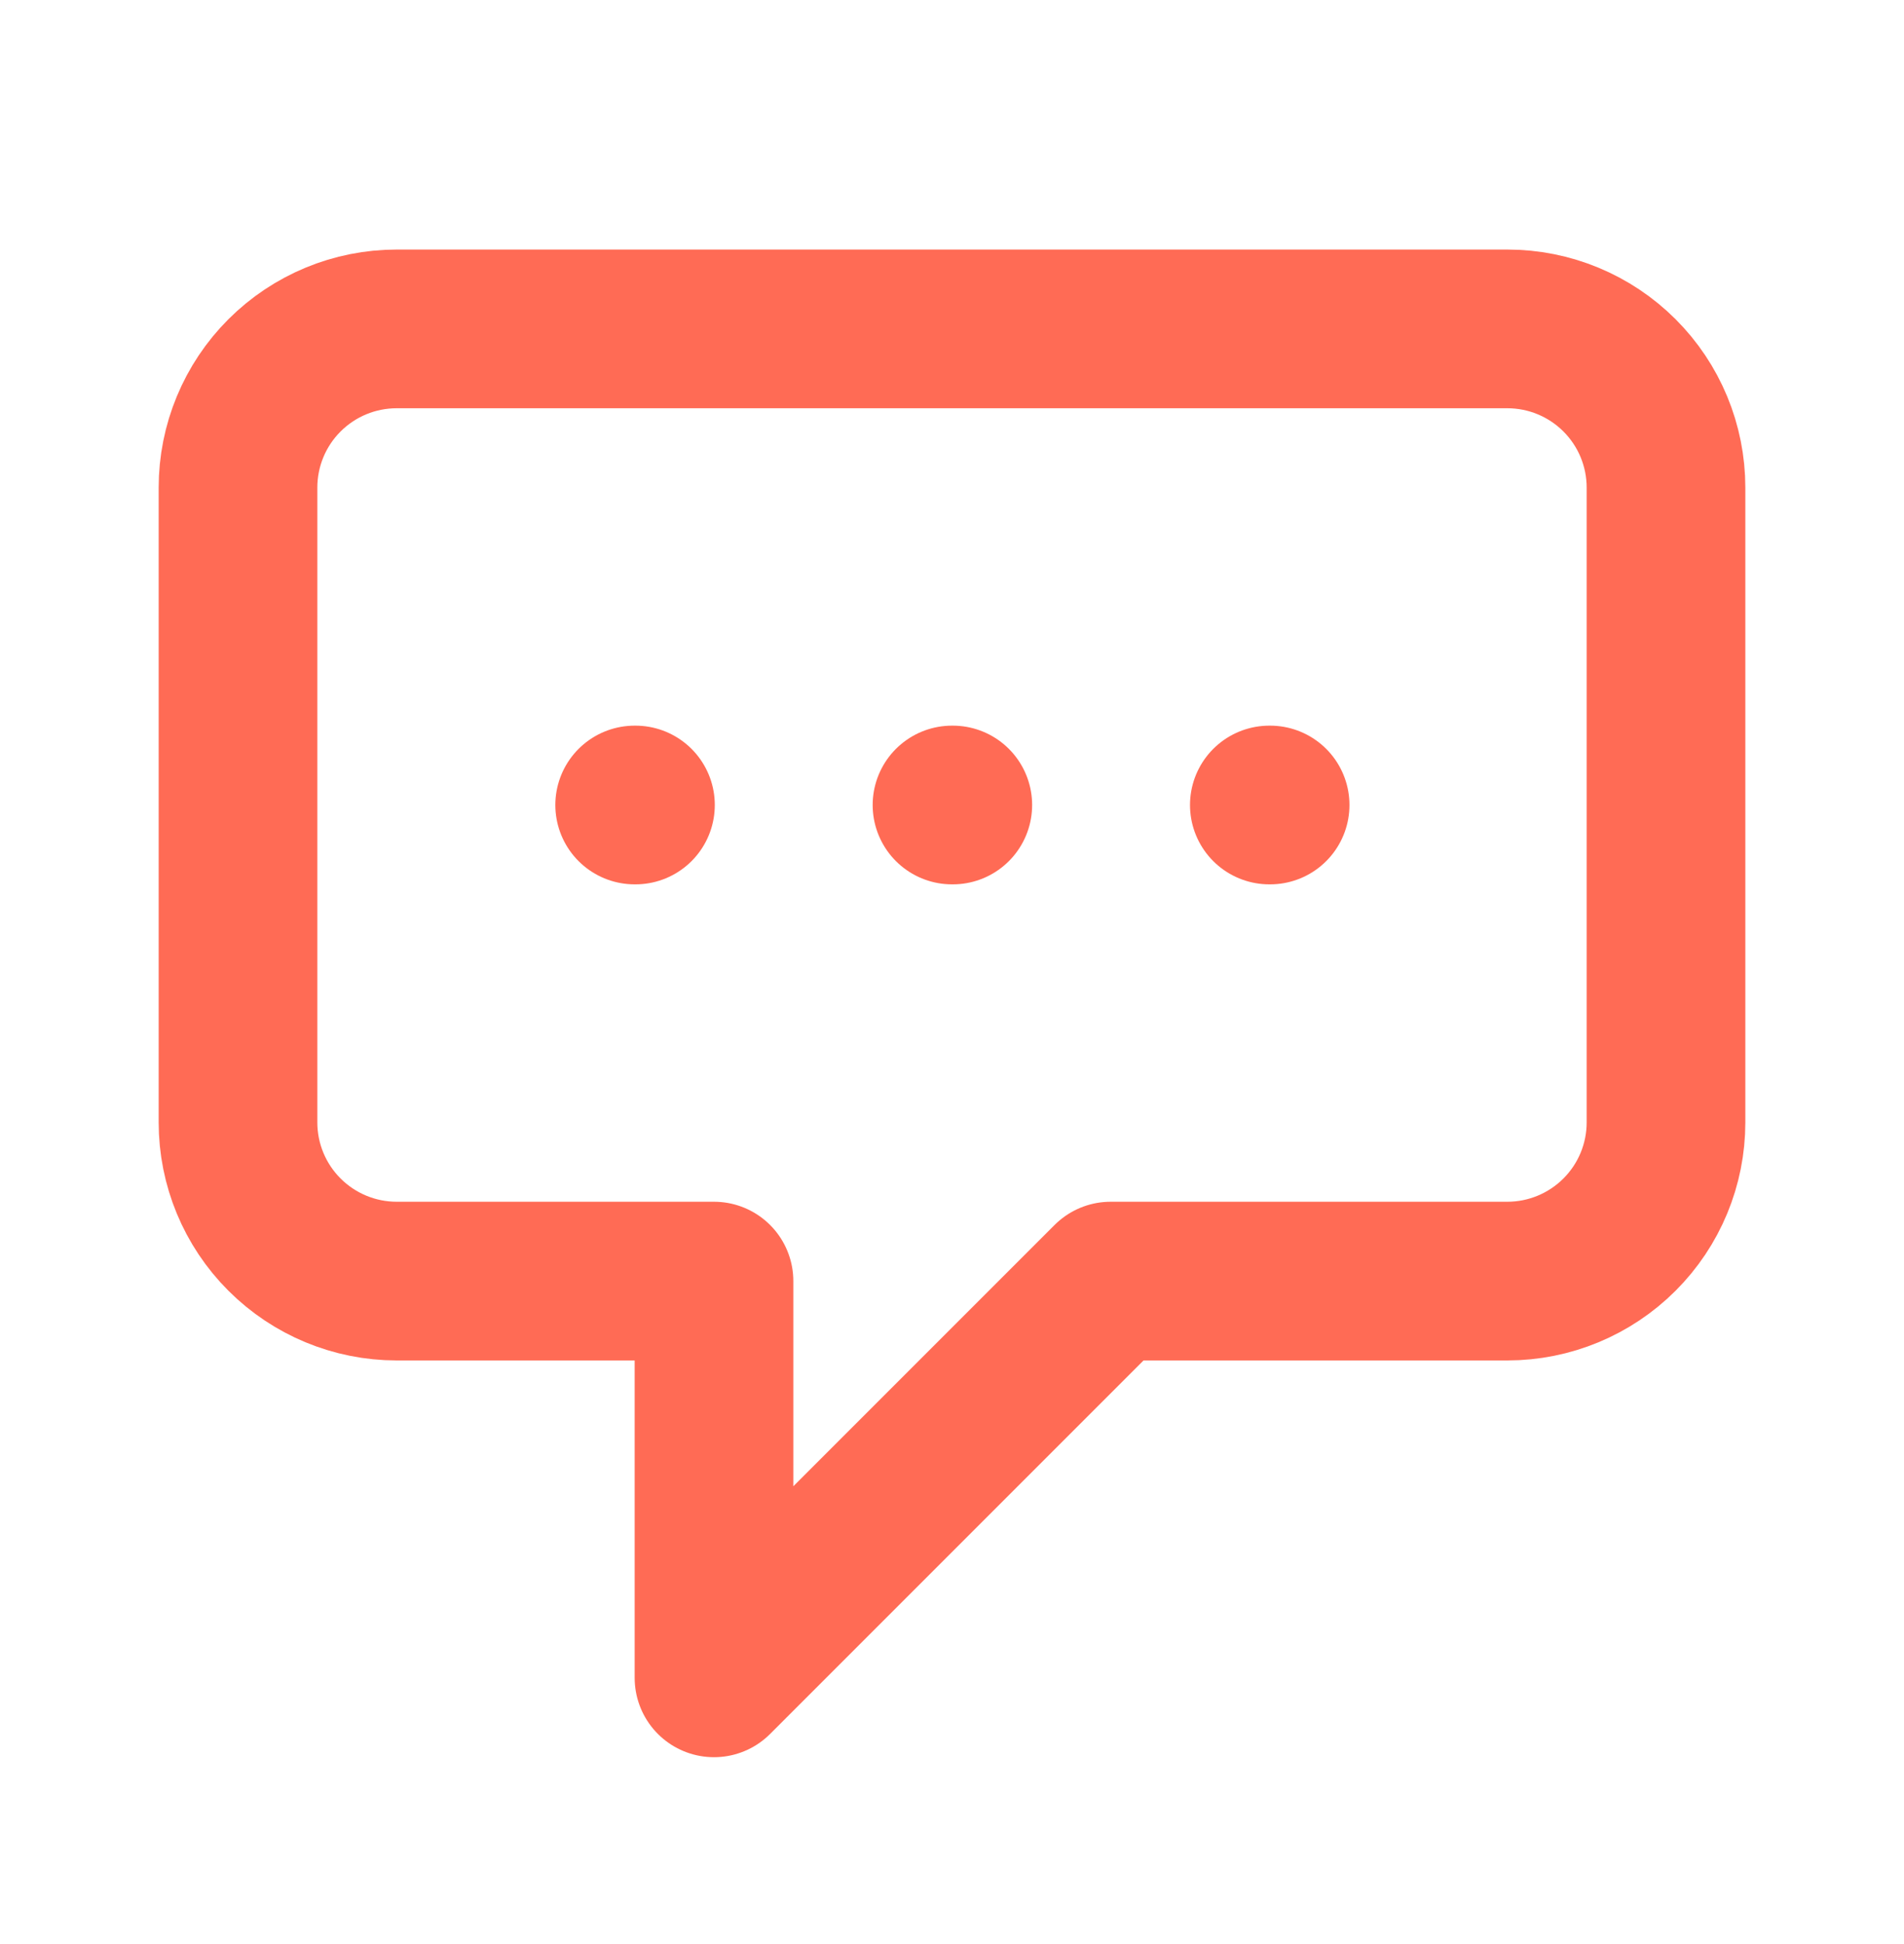 <svg width="48" height="49" viewBox="0 0 48 49" fill="none" xmlns="http://www.w3.org/2000/svg">
<path d="M16 20.29H16.02M24 20.29H24.02M32 20.29H32.02M18 32.29H10C8.939 32.29 7.922 31.868 7.172 31.118C6.421 30.368 6 29.351 6 28.29V12.29C6 11.229 6.421 10.211 7.172 9.461C7.922 8.711 8.939 8.29 10 8.29H38C39.061 8.29 40.078 8.711 40.828 9.461C41.579 10.211 42 11.229 42 12.29V28.29C42 29.351 41.579 30.368 40.828 31.118C40.078 31.868 39.061 32.29 38 32.29H28L18 42.29V32.29Z" stroke="#FF6B55" stroke-width="4" stroke-linecap="round" stroke-linejoin="round"/>
</svg>
